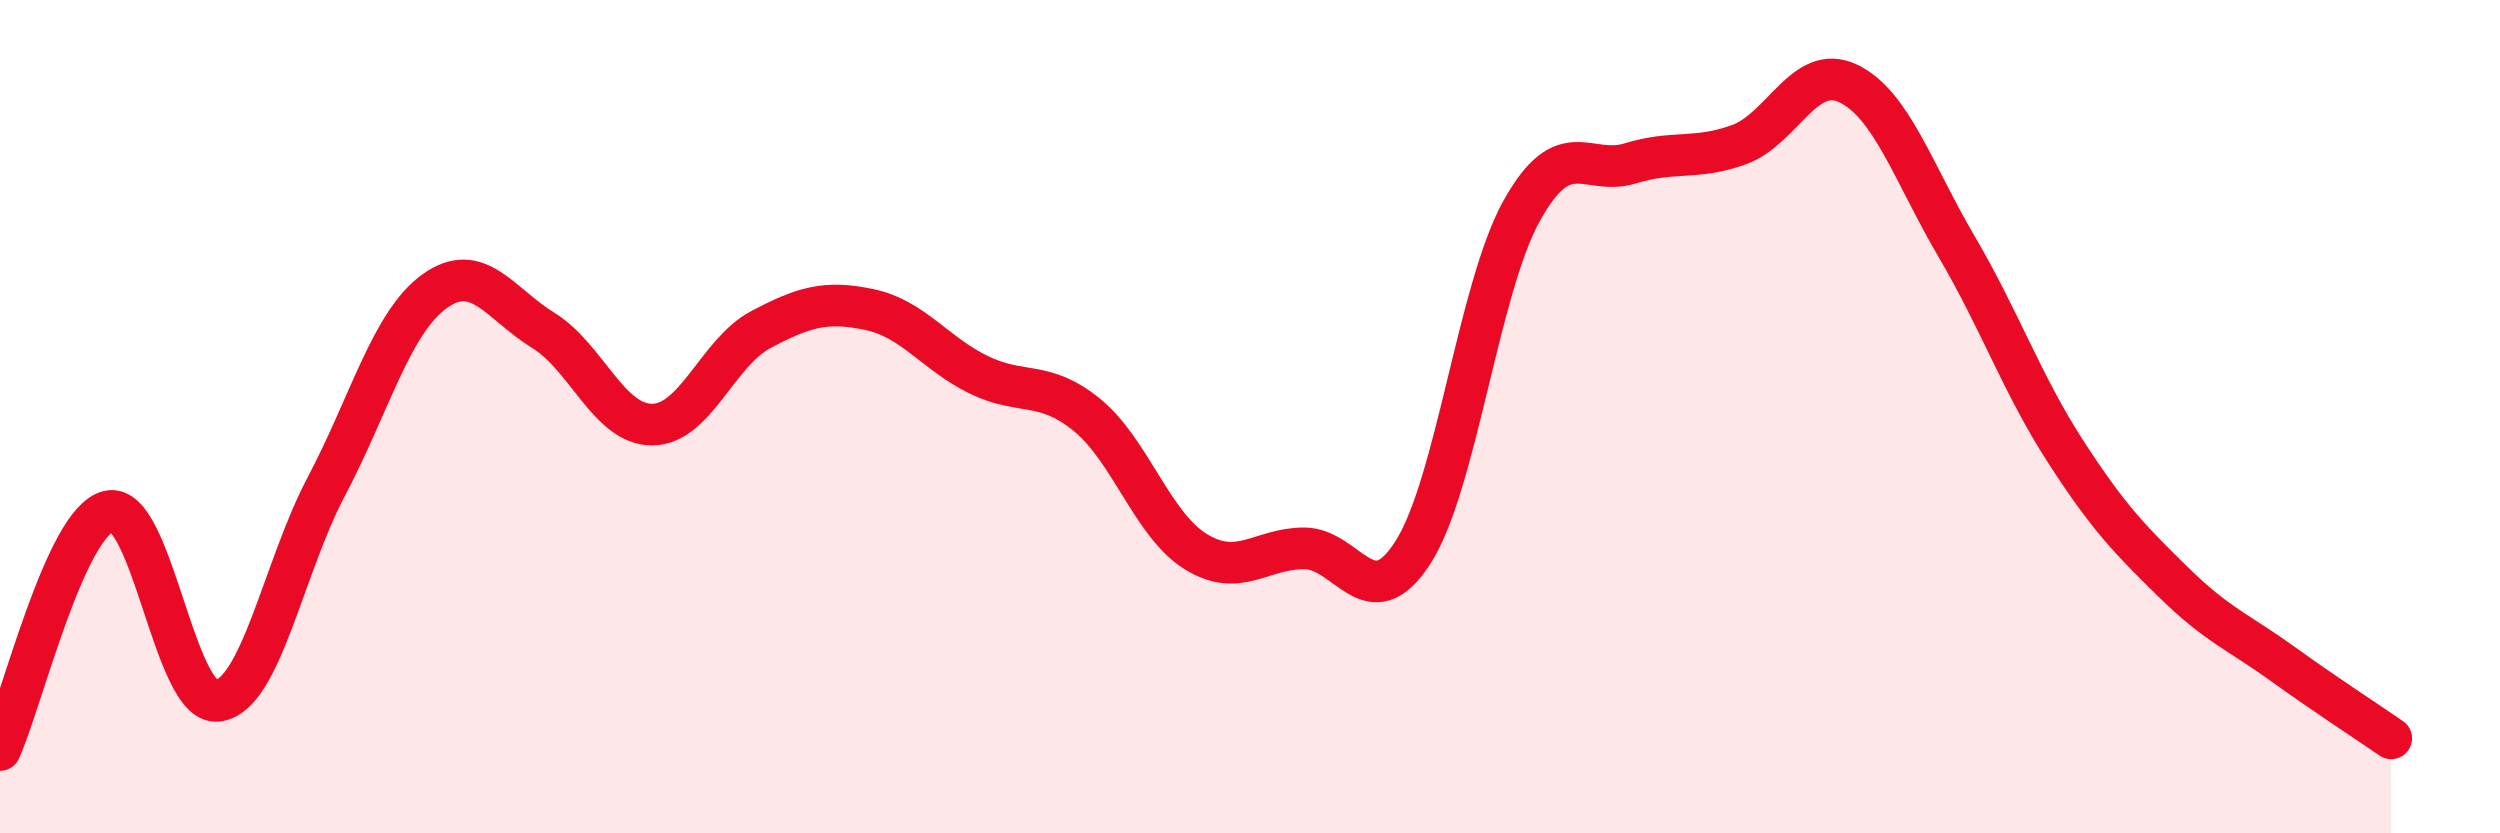 
    <svg width="60" height="20" viewBox="0 0 60 20" xmlns="http://www.w3.org/2000/svg">
      <path
        d="M 0,18 C 0.52,16.85 1.57,12.51 2.61,12.27 C 3.65,12.03 4.18,16.94 5.22,16.82 C 6.26,16.7 6.79,13.65 7.83,11.68 C 8.87,9.71 9.39,7.74 10.43,6.99 C 11.47,6.24 12,7.29 13.04,7.93 C 14.08,8.57 14.61,10.19 15.65,10.19 C 16.69,10.19 17.22,8.46 18.26,7.91 C 19.3,7.36 19.83,7.21 20.87,7.43 C 21.91,7.65 22.44,8.48 23.48,8.99 C 24.52,9.5 25.05,9.11 26.09,9.96 C 27.13,10.81 27.66,12.6 28.7,13.24 C 29.74,13.88 30.26,13.16 31.3,13.16 C 32.34,13.16 32.87,14.88 33.91,13.26 C 34.95,11.64 35.48,6.93 36.52,5.06 C 37.56,3.19 38.09,4.24 39.13,3.92 C 40.17,3.6 40.7,3.85 41.74,3.47 C 42.78,3.09 43.31,1.51 44.35,2 C 45.39,2.49 45.92,4.15 46.96,5.92 C 48,7.69 48.53,9.22 49.57,10.83 C 50.61,12.44 51.13,12.96 52.17,13.98 C 53.21,15 53.74,15.18 54.78,15.93 C 55.82,16.68 56.87,17.36 57.39,17.72L57.39 20L0 20Z"
        fill="#EB0A25"
        opacity="0.1"
        stroke-linecap="round"
        stroke-linejoin="round"
      />
      <path
        d="M 0,18 C 0.52,16.85 1.57,12.51 2.61,12.27 C 3.65,12.03 4.18,16.94 5.22,16.82 C 6.26,16.7 6.79,13.65 7.83,11.68 C 8.87,9.71 9.39,7.74 10.43,6.99 C 11.47,6.24 12,7.29 13.04,7.93 C 14.08,8.57 14.61,10.19 15.65,10.19 C 16.69,10.19 17.22,8.46 18.26,7.91 C 19.3,7.36 19.83,7.21 20.87,7.43 C 21.91,7.65 22.44,8.48 23.48,8.99 C 24.52,9.5 25.05,9.11 26.09,9.96 C 27.13,10.81 27.66,12.6 28.7,13.24 C 29.74,13.88 30.26,13.16 31.3,13.16 C 32.34,13.16 32.87,14.88 33.91,13.26 C 34.95,11.64 35.48,6.93 36.52,5.06 C 37.56,3.19 38.09,4.24 39.13,3.92 C 40.17,3.6 40.7,3.85 41.74,3.47 C 42.78,3.09 43.31,1.51 44.35,2 C 45.39,2.49 45.92,4.15 46.96,5.92 C 48,7.69 48.53,9.22 49.57,10.83 C 50.61,12.44 51.13,12.96 52.17,13.98 C 53.21,15 53.74,15.18 54.78,15.93 C 55.82,16.68 56.87,17.36 57.39,17.72"
        stroke="#EB0A25"
        stroke-width="1"
        fill="none"
        stroke-linecap="round"
        stroke-linejoin="round"
      />
    </svg>
  